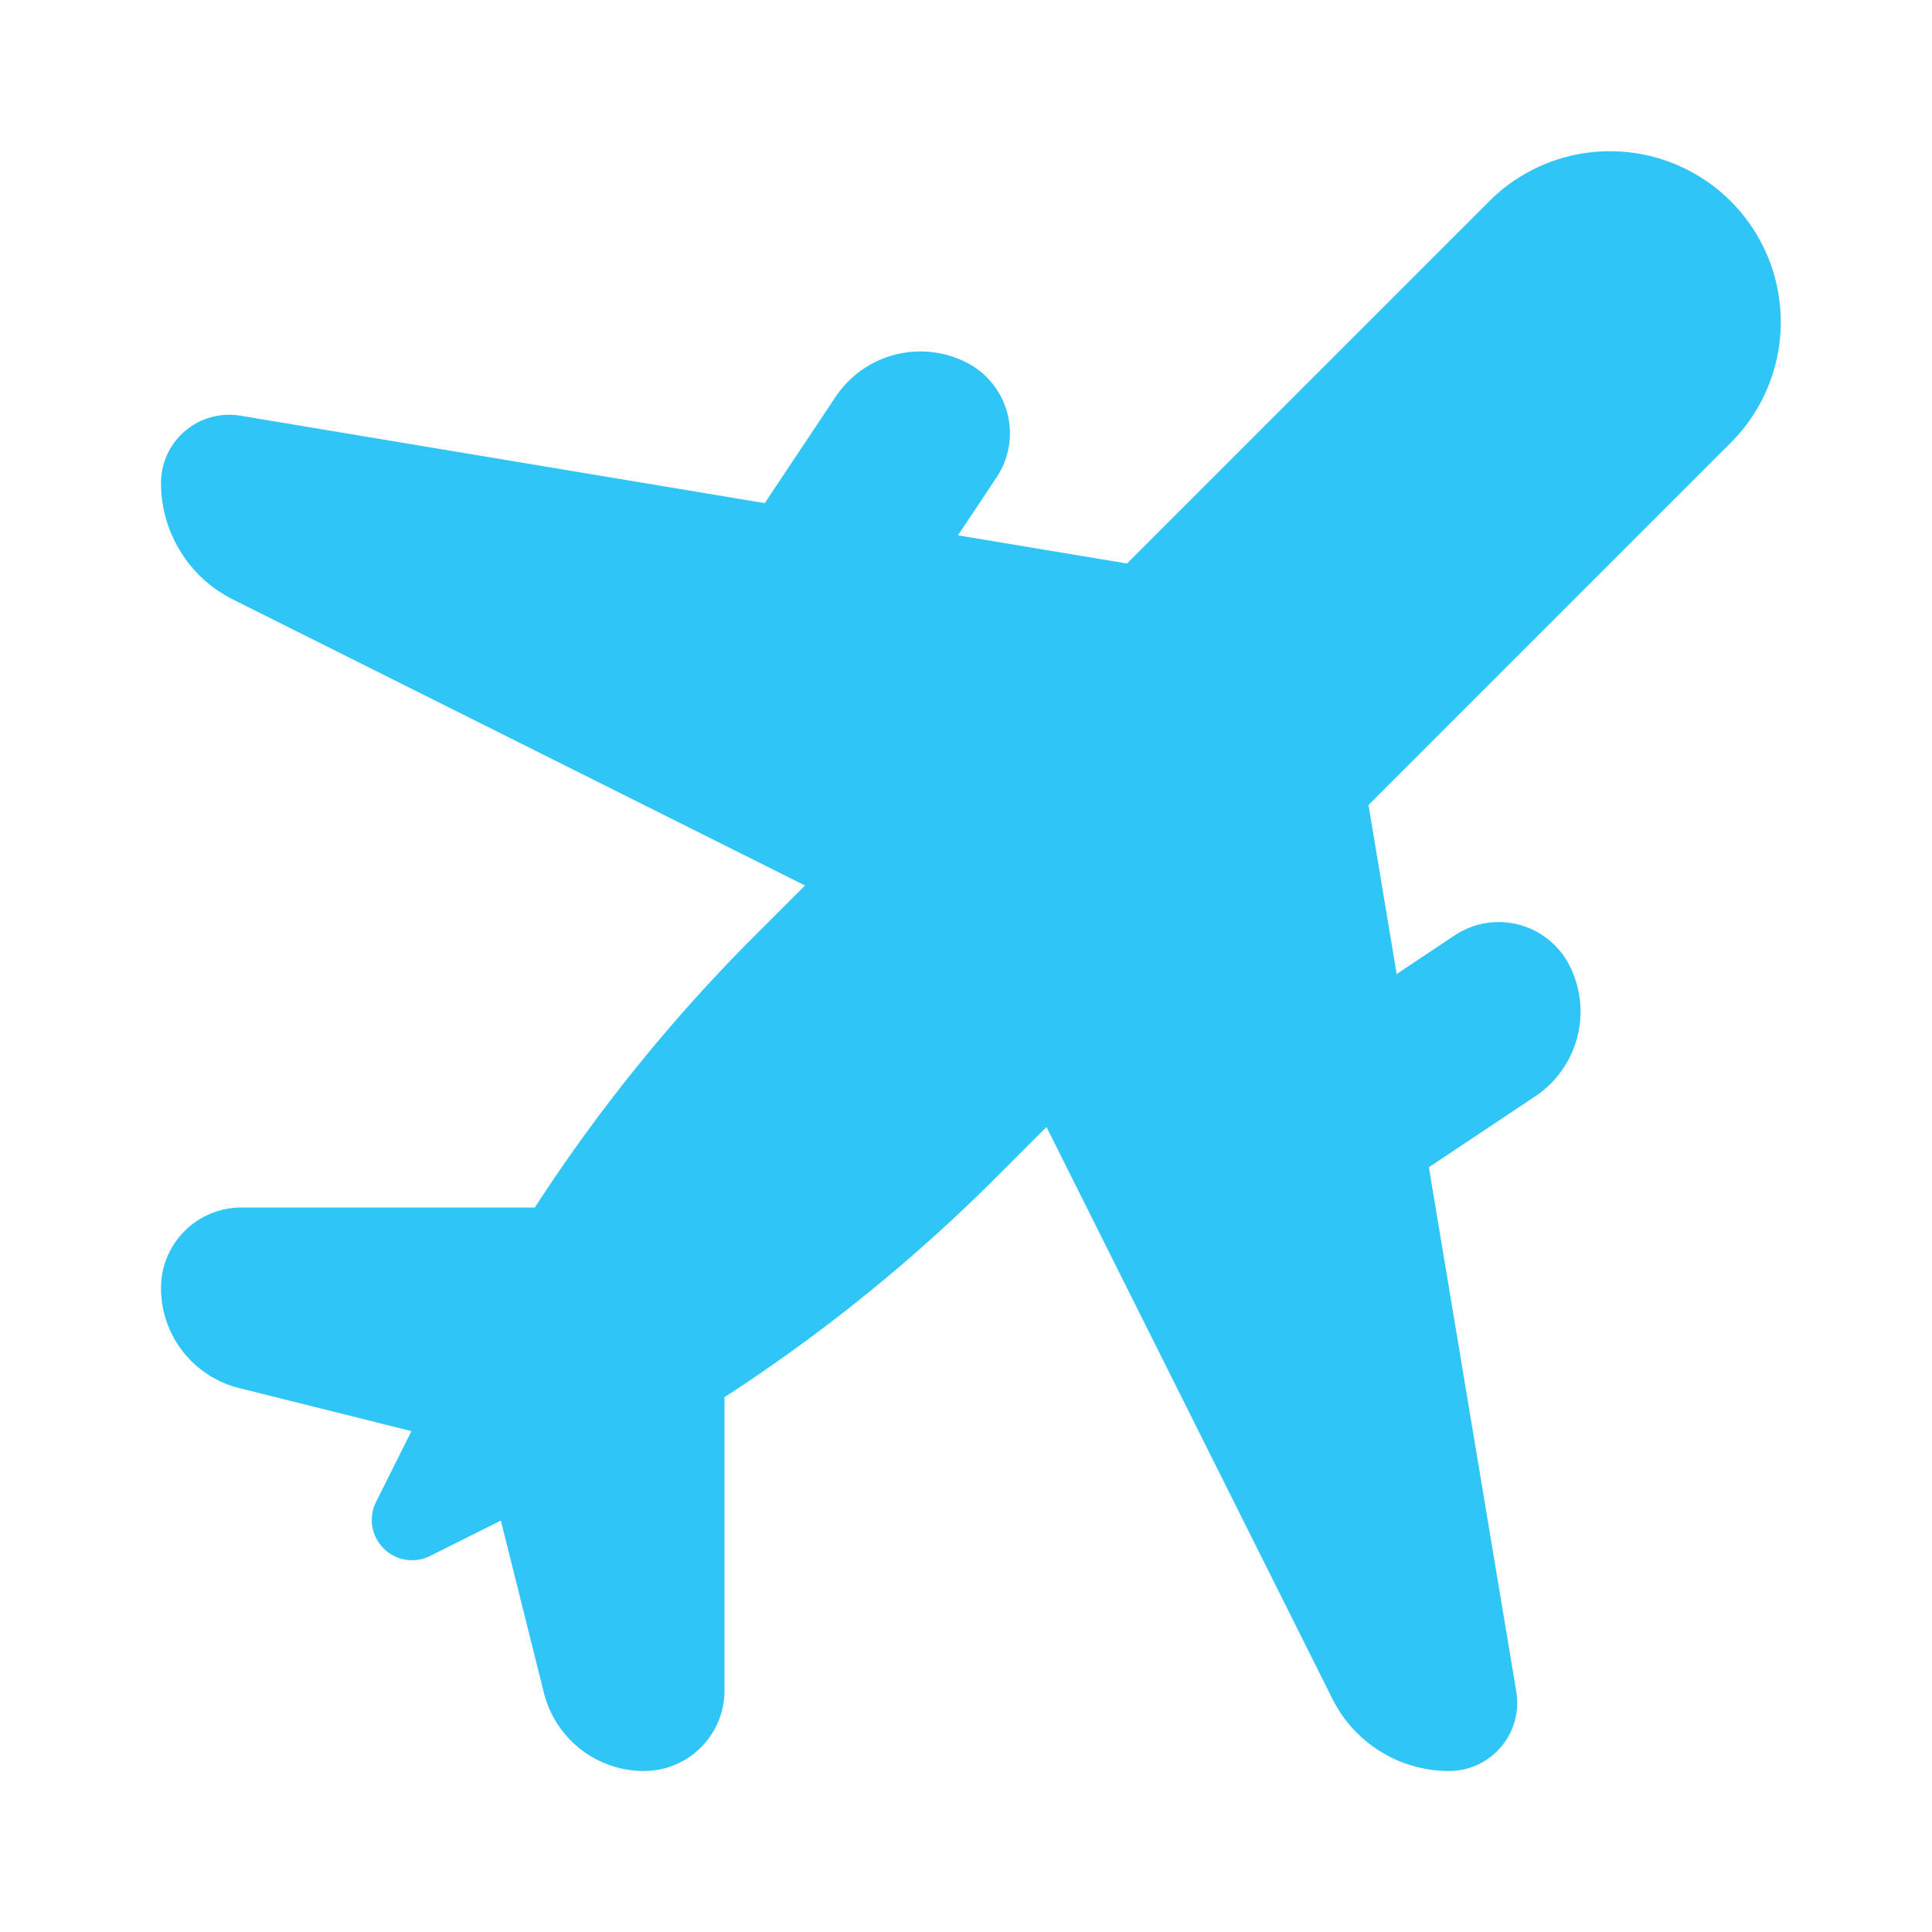 <svg xmlns="http://www.w3.org/2000/svg" width="24" height="24" viewBox="0 0 24 24"><g fill="none" fill-rule="evenodd"><path d="M0 0h24v24H0z"/><path fill="#30C5F7" d="M17.35 12.1l.72-.48a.987.987 0 0 1 1.43.38 1.266 1.266 0 0 1-.43 1.62l-1.32.88 1.086 6.514A.847.847 0 0 1 18 22a1.618 1.618 0 0 1-1.447-.894L13 14l-.628.628A20.669 20.669 0 0 1 9 17.356V21a1 1 0 0 1-1 1c-.588 0-1.1-.4-1.243-.97l-.535-2.141-.88.44a.5.5 0 0 1-.671-.67l.44-.881-2.14-.535A1.28 1.28 0 0 1 2 16a1 1 0 0 1 1-1h3.644a20.669 20.669 0 0 1 2.728-3.372L10 11 2.894 7.447A1.618 1.618 0 0 1 2 6a.847.847 0 0 1 .986-.836L9.5 6.25l.88-1.32A1.266 1.266 0 0 1 12 4.5a.987.987 0 0 1 .38 1.43l-.48.72L14 7l4.5-4.5a2.121 2.121 0 0 1 3 3L17 10l.35 2.1z"/></g></svg>